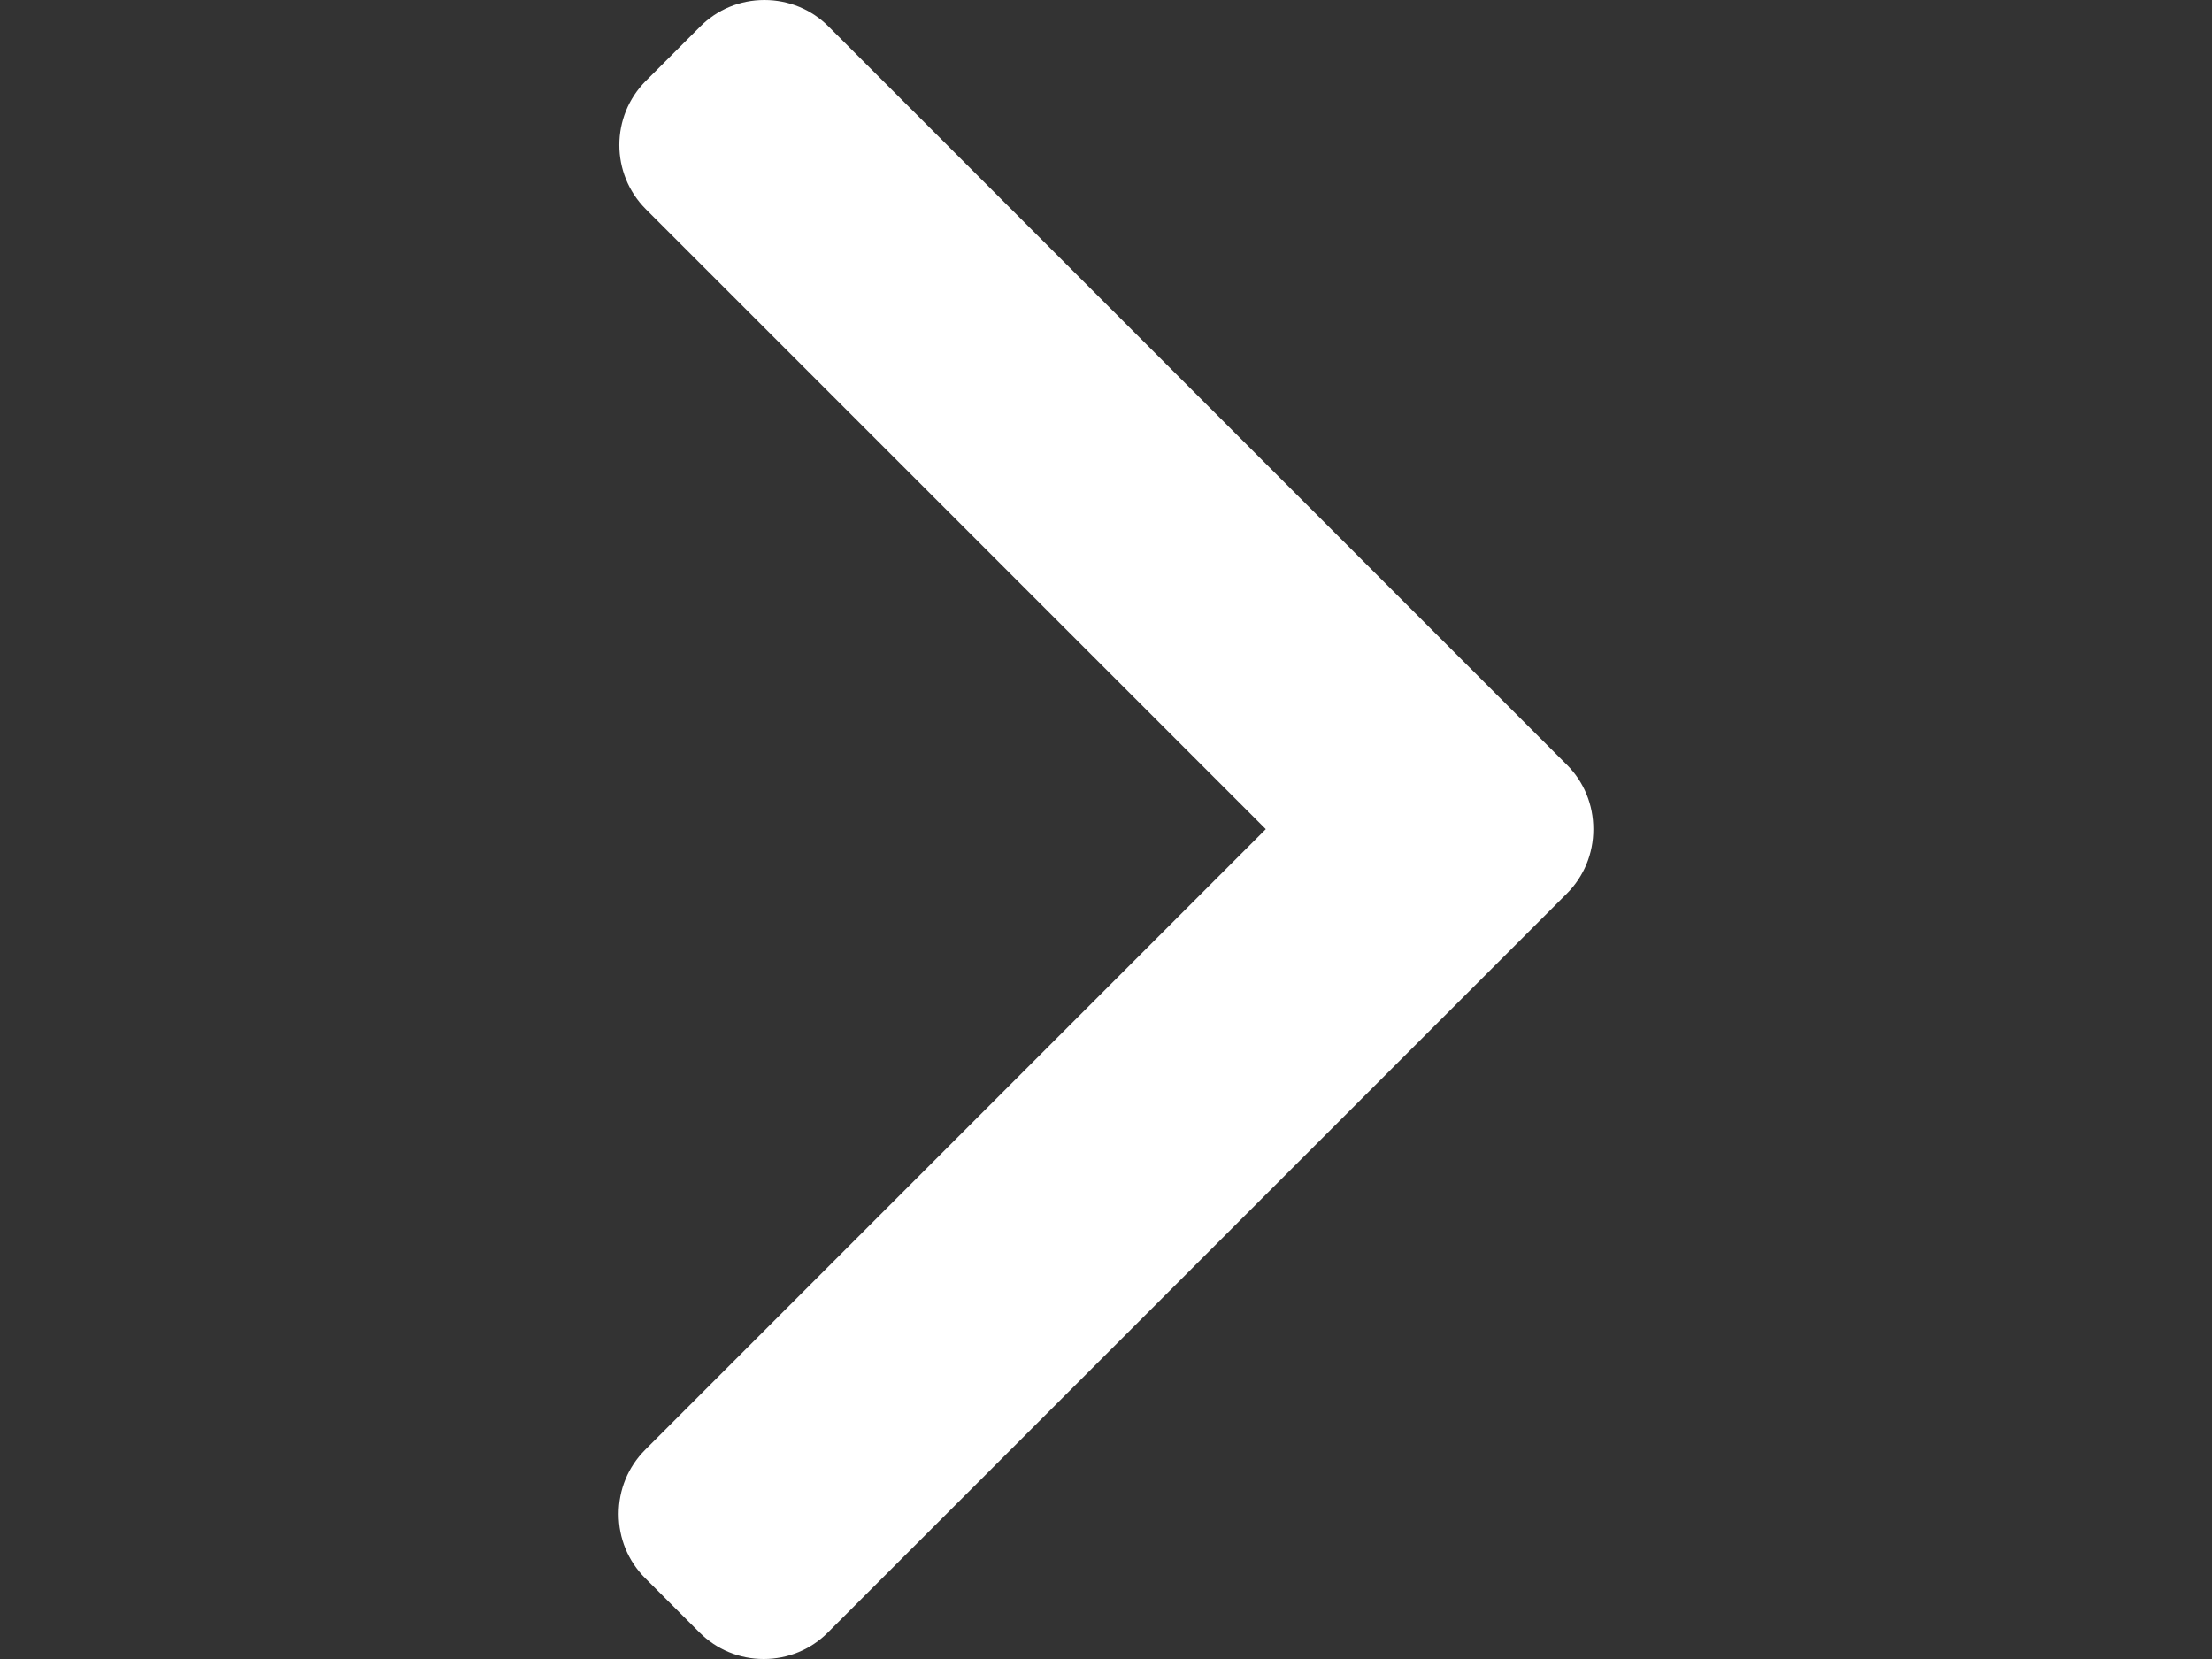 <?xml version="1.0" encoding="utf-8"?>
<!-- Generator: Adobe Illustrator 15.0.0, SVG Export Plug-In . SVG Version: 6.00 Build 0)  -->
<!DOCTYPE svg PUBLIC "-//W3C//DTD SVG 1.1//EN" "http://www.w3.org/Graphics/SVG/1.1/DTD/svg11.dtd">
<svg version="1.1" id="Layer_1" xmlns="http://www.w3.org/2000/svg" xmlns:xlink="http://www.w3.org/1999/xlink" x="0px" y="0px"
	 width="800px" height="600px" viewBox="0 0 800 600" enable-background="new 0 0 800 600" xml:space="preserve">
<rect x="0" y="0" width="800" height="600" fill="#333333" stroke="none"/>
<g>
	<g>
		<path fill="#FFFFFF" d="M566.677,276.588L299.669,9.585C293.494,3.405,285.25,0,276.459,0s-17.034,3.405-23.209,9.585
			l-19.663,19.658c-12.795,12.81-12.795,33.629,0,46.419L457.8,299.875L233.338,524.337c-6.175,6.181-9.585,14.42-9.585,23.205
			c0,8.795,3.41,17.034,9.585,23.22l19.663,19.653c6.181,6.18,14.419,9.585,23.21,9.585c8.79,0,17.034-3.405,23.209-9.585
			l267.256-267.247c6.19-6.2,9.59-14.478,9.57-23.278C576.267,291.056,572.867,282.783,566.677,276.588z"/>
	</g>
</g>
</svg>
